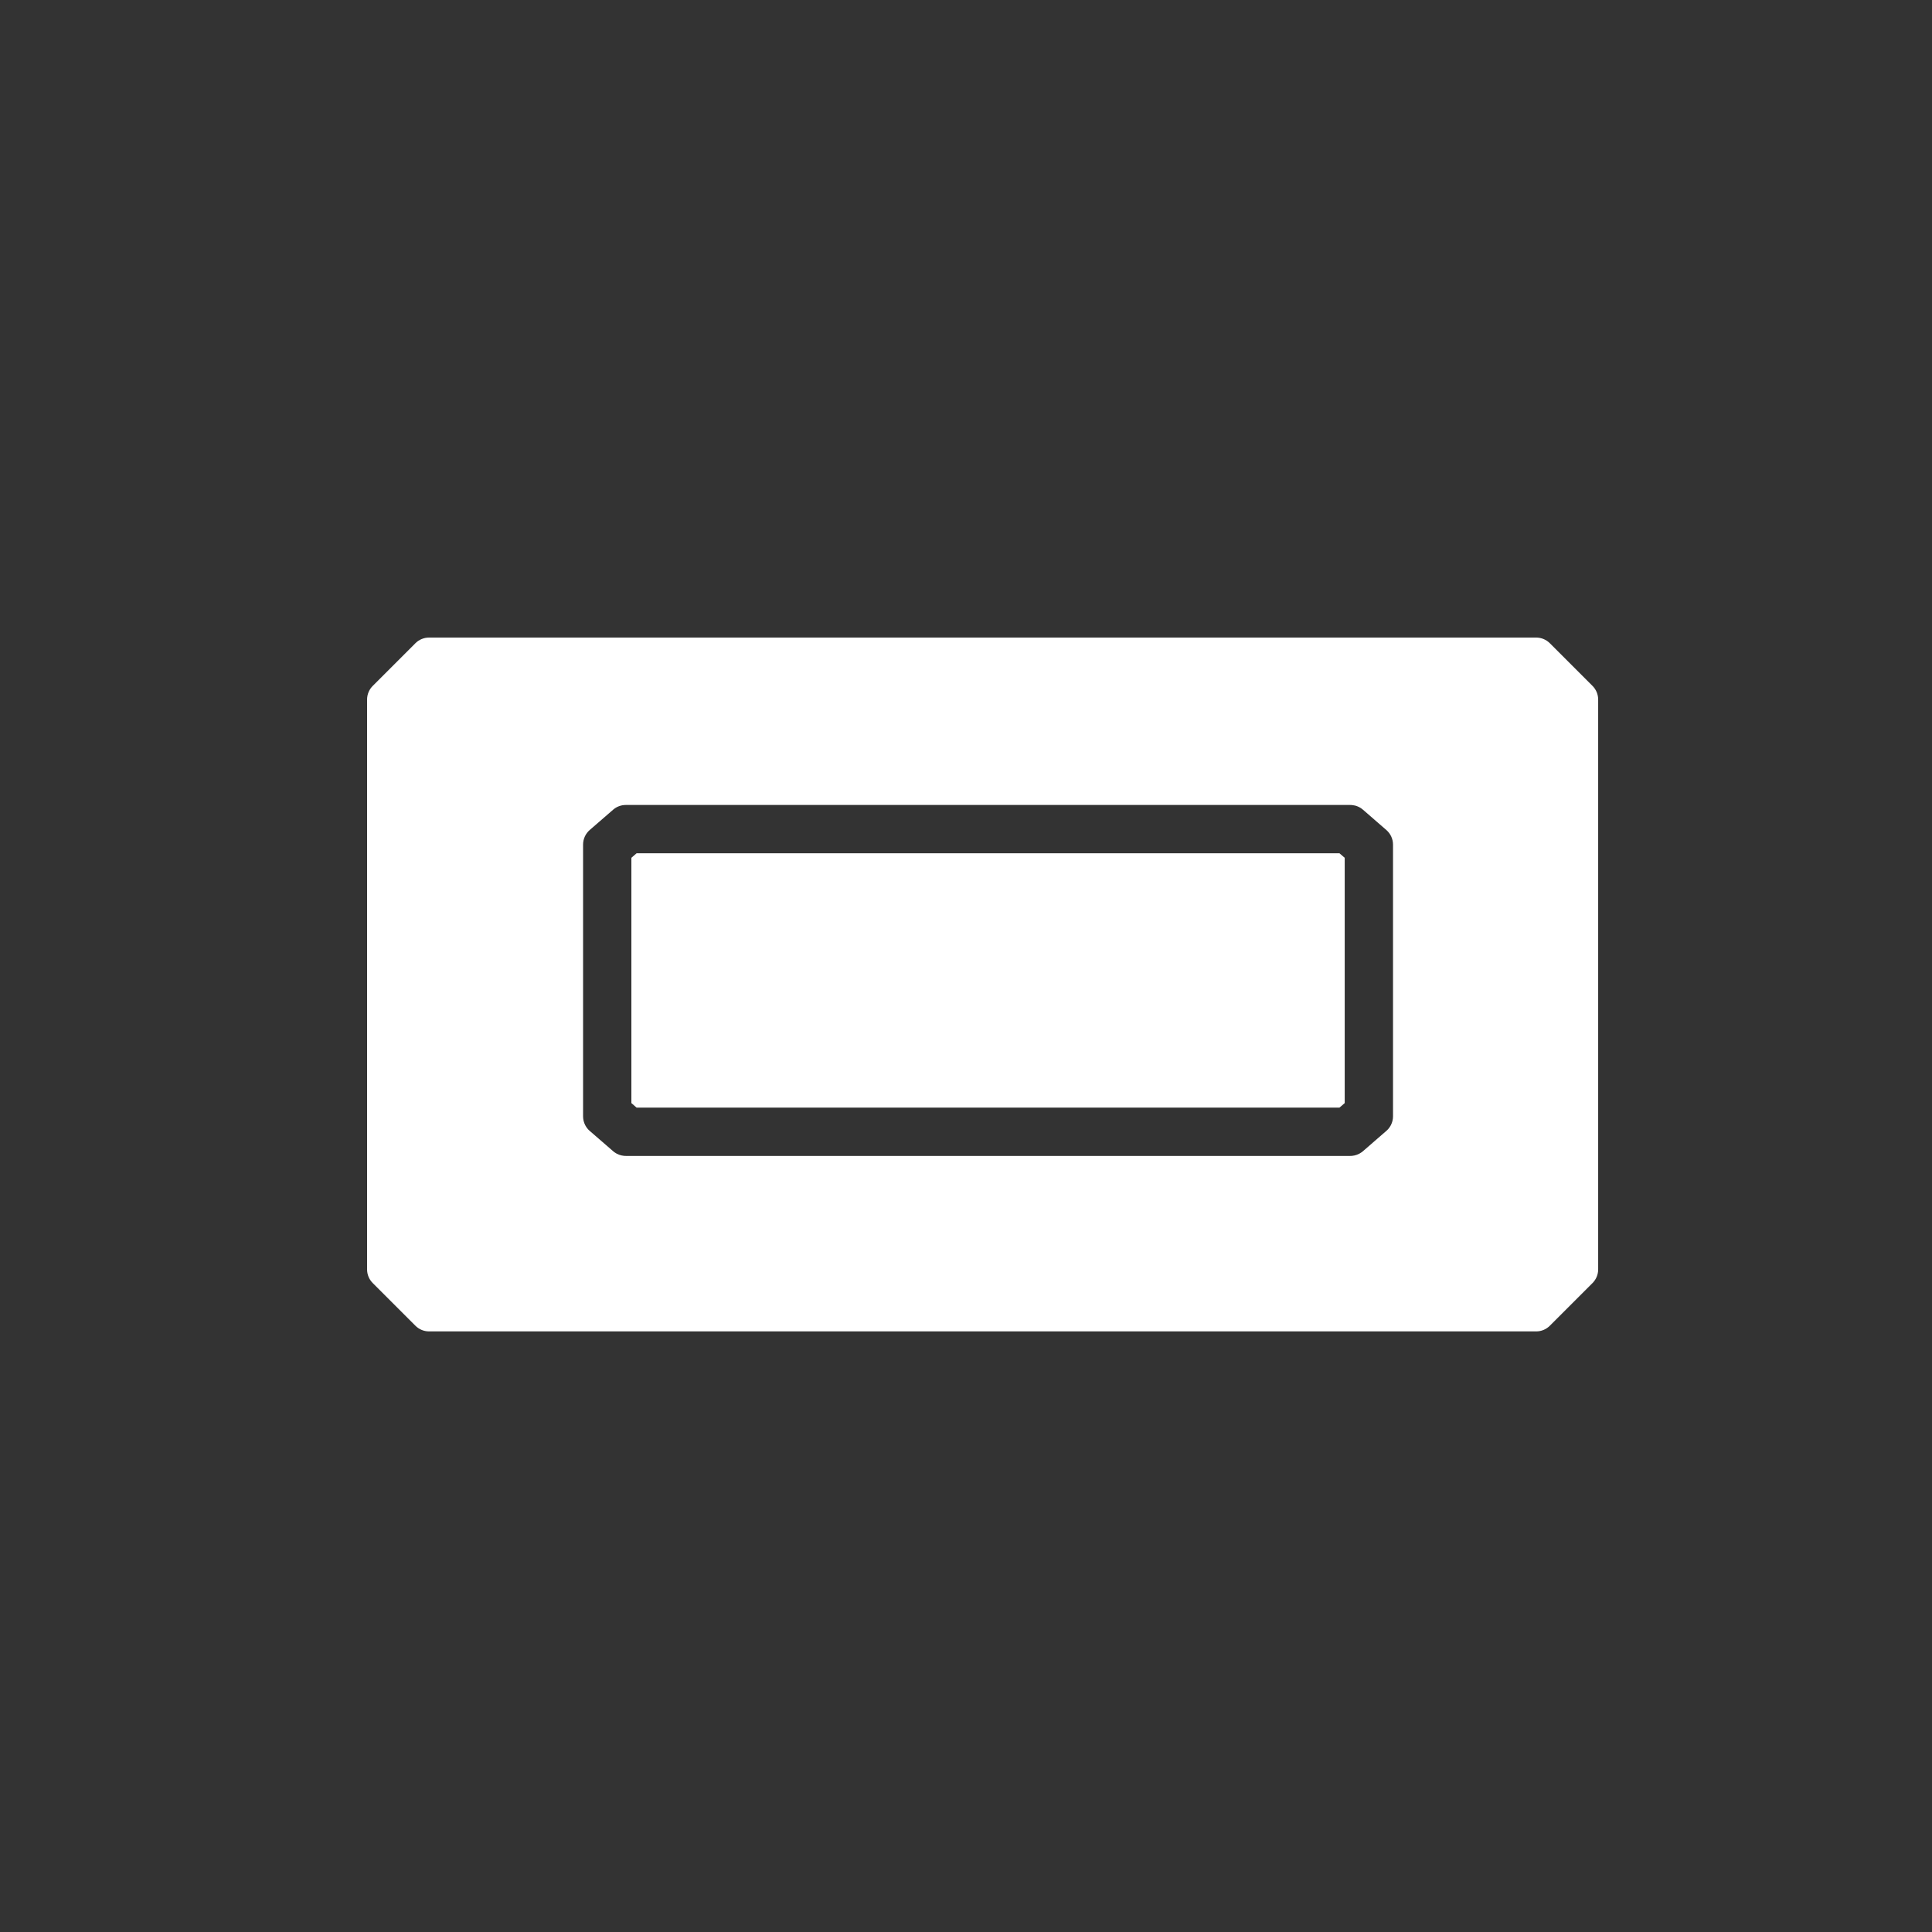 <svg xmlns="http://www.w3.org/2000/svg" fill="none" viewBox="0 0 100 100" height="100" width="100">
<rect x="0" y="0" width="100" height="100" fill="#333333" stroke="none"/>
<path fill="white" d="M79.512 33C79.777 33 80.031 33.105 80.219 33.293L82.428 35.502C82.615 35.689 82.721 35.944 82.721 36.209V65.704C82.721 65.969 82.615 66.224 82.428 66.411L80.219 68.62C80.031 68.808 79.777 68.913 79.512 68.913H22.209C21.944 68.913 21.689 68.808 21.502 68.62L19.293 66.411C19.105 66.224 19 65.969 19 65.704V36.209C19 35.944 19.105 35.689 19.293 35.502L21.502 33.293C21.689 33.105 21.944 33 22.209 33H79.512ZM32.392 41.665L32.302 41.669C32.093 41.688 31.895 41.771 31.736 41.909L30.524 42.96C30.306 43.15 30.18 43.425 30.18 43.715V57.781L30.186 57.889C30.213 58.138 30.333 58.37 30.524 58.536L31.736 59.587L31.807 59.643C31.952 59.747 32.123 59.811 32.302 59.827L32.392 59.831H69.89L69.98 59.827C70.158 59.811 70.328 59.747 70.474 59.643L70.545 59.587L71.756 58.536C71.948 58.37 72.069 58.138 72.096 57.889L72.102 57.781V43.715C72.102 43.425 71.975 43.15 71.756 42.96L70.545 41.909C70.386 41.771 70.188 41.688 69.98 41.669L69.89 41.665H32.392ZM69.33 44.165L69.602 44.399V57.096L69.33 57.331H32.951L32.68 57.096V44.399L32.951 44.165H69.33Z"></path>
</svg>

